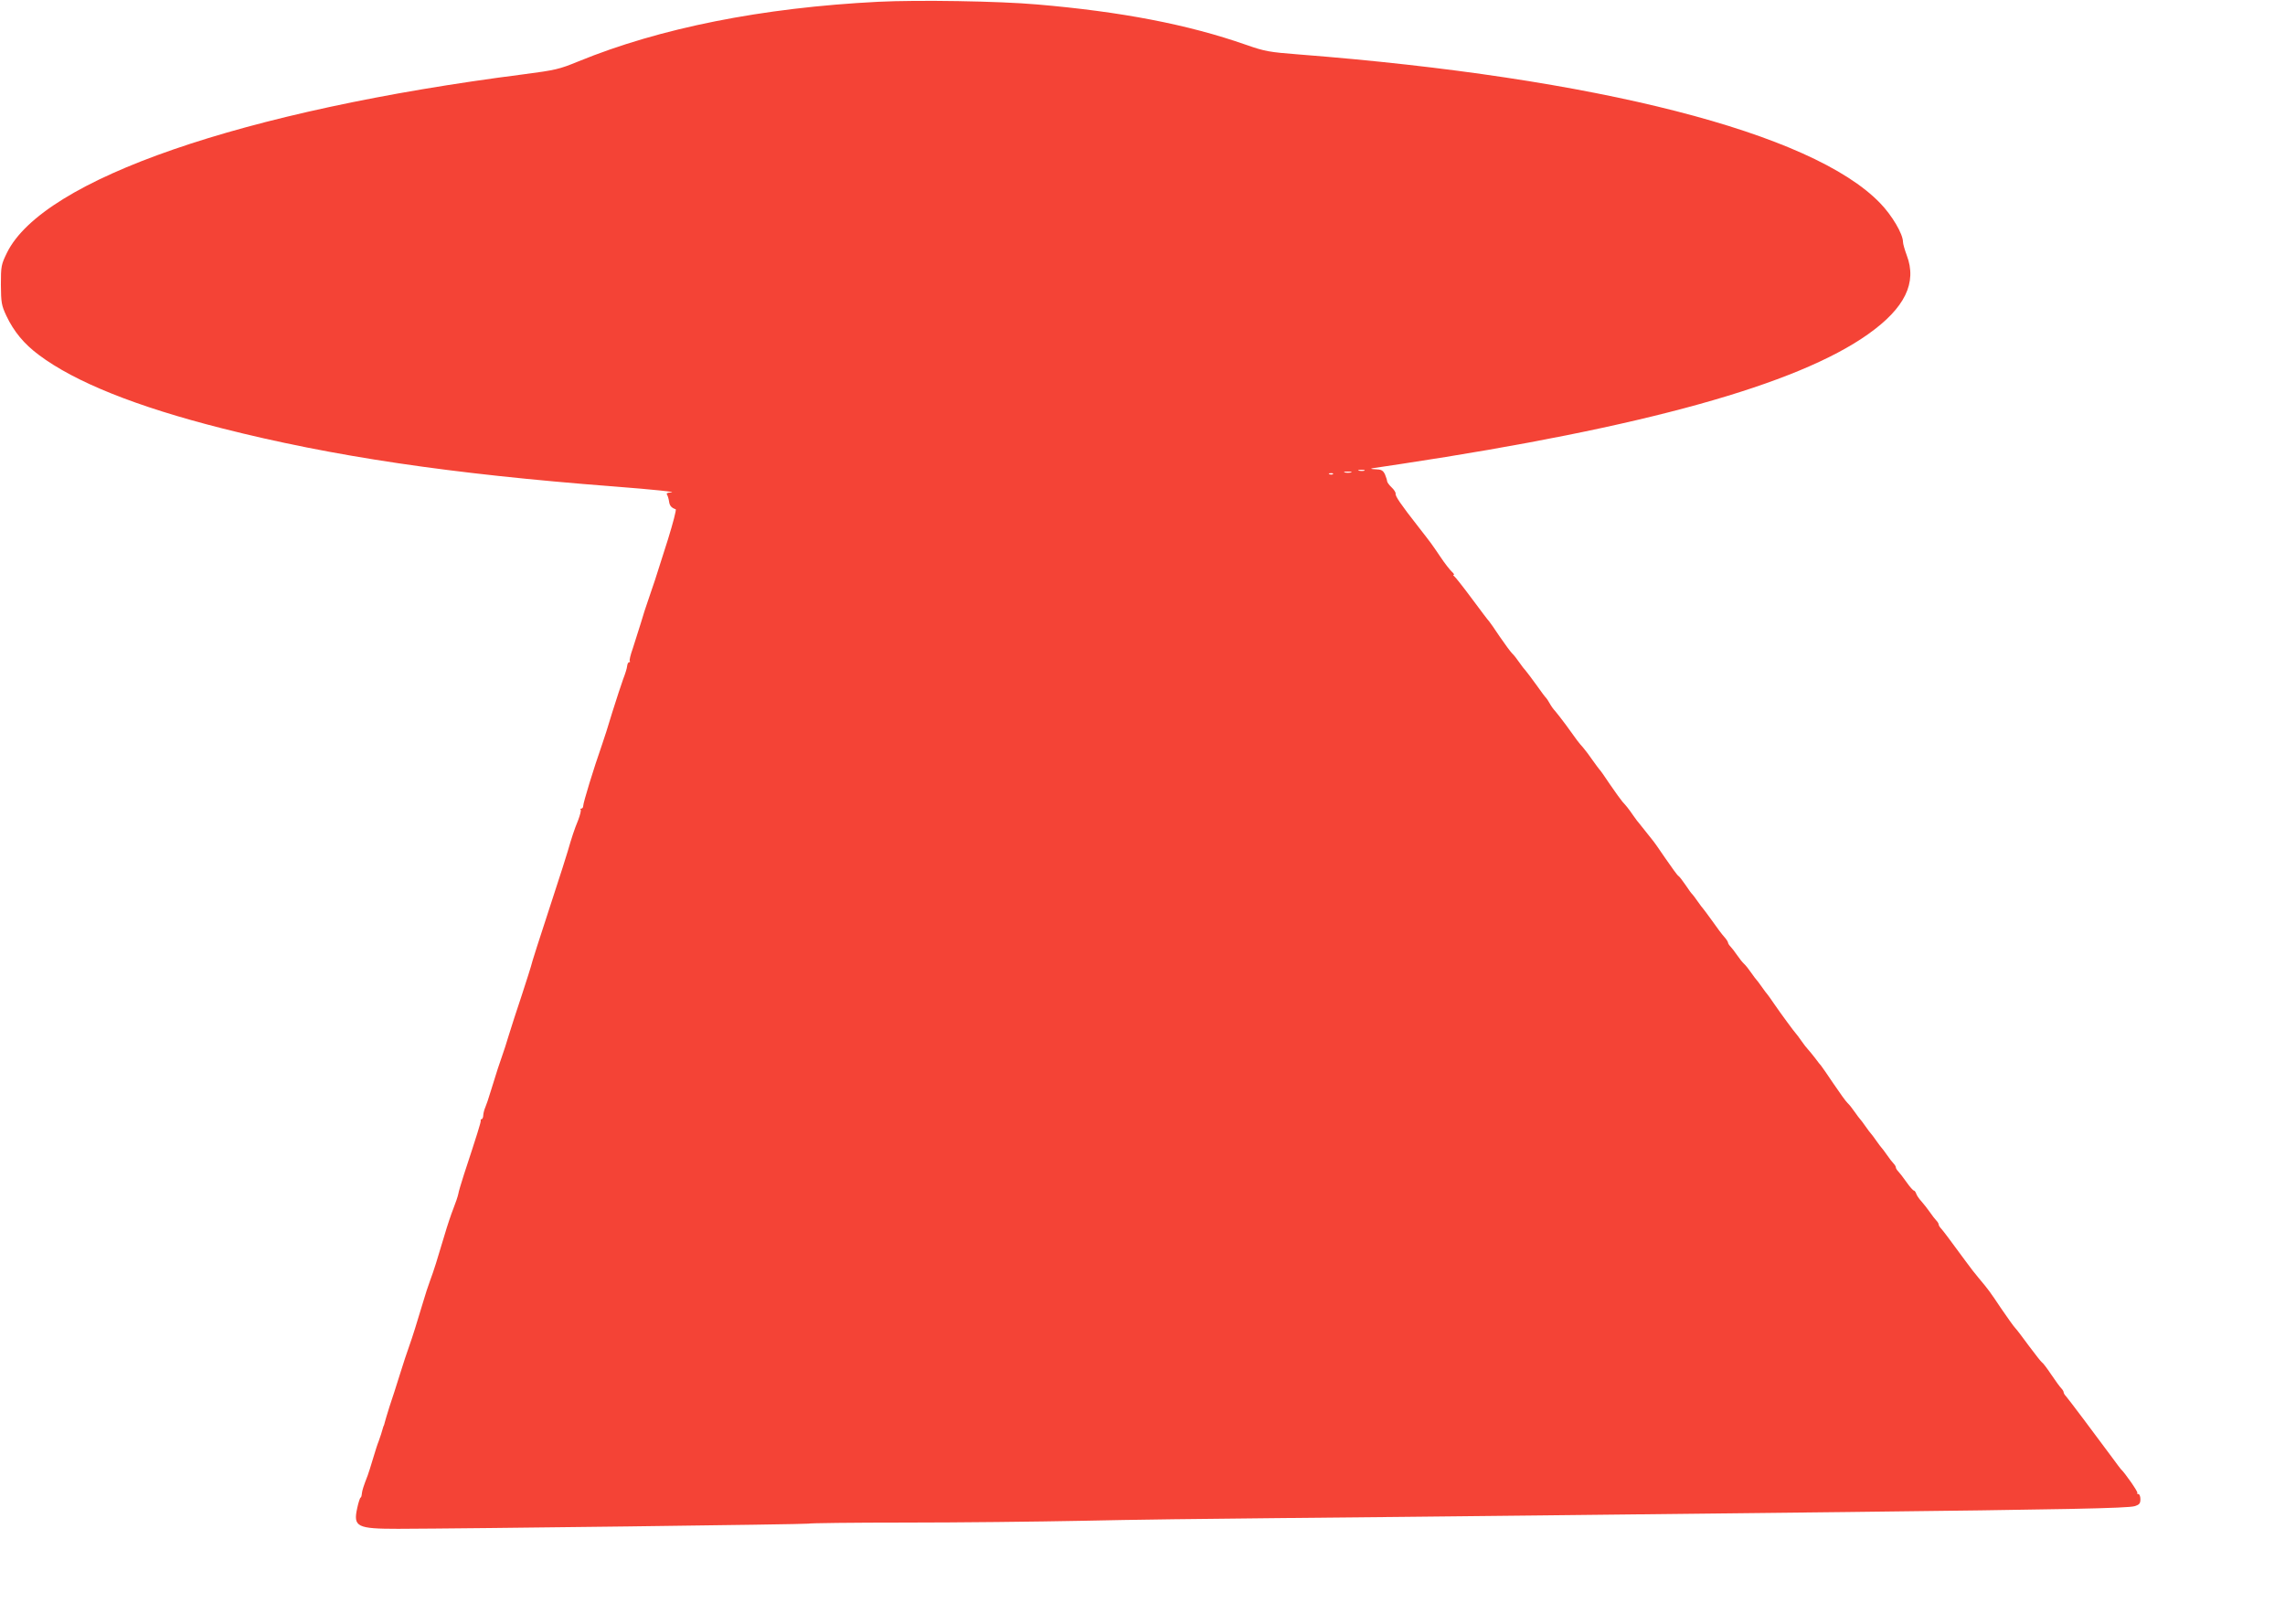 <?xml version="1.0" standalone="no"?>
<!DOCTYPE svg PUBLIC "-//W3C//DTD SVG 20010904//EN"
 "http://www.w3.org/TR/2001/REC-SVG-20010904/DTD/svg10.dtd">
<svg version="1.0" xmlns="http://www.w3.org/2000/svg"
 width="1280pt" height="910pt" viewBox="0 0 1280 910"
 preserveAspectRatio="xMidYMid meet">
<g transform="translate(0,910) scale(0.1,-0.1)"
fill="#f44336" stroke="none">
<path d="M4920 9090 c-651 -33 -1223 -147 -1680 -334 -107 -44 -129 -49 -305
-72 -1578 -202 -2693 -588 -2896 -1000 -32 -66 -34 -74 -34 -179 1 -101 3
-115 31 -175 42 -88 99 -157 181 -218 202 -152 546 -290 1028 -412 619 -157
1278 -255 2190 -325 232 -18 365 -32 322 -34 -20 -1 -26 -5 -20 -13 4 -7 9
-24 11 -38 3 -23 13 -35 37 -43 5 -2 -15 -77 -43 -168 -29 -90 -62 -193 -73
-229 -12 -36 -29 -87 -39 -115 -10 -27 -28 -84 -40 -125 -13 -41 -33 -105 -45
-142 -13 -36 -21 -69 -17 -72 3 -3 1 -6 -4 -6 -5 0 -10 -10 -11 -22 -1 -12
-11 -44 -22 -72 -10 -28 -38 -112 -61 -186 -22 -74 -48 -155 -57 -180 -49
-140 -106 -327 -106 -345 0 -8 -5 -15 -10 -15 -6 0 -8 -3 -4 -6 3 -3 -3 -29
-14 -58 -22 -53 -37 -100 -59 -176 -7 -25 -43 -137 -80 -250 -81 -247 -124
-382 -126 -395 -1 -5 -24 -77 -51 -160 -28 -82 -60 -184 -73 -225 -12 -41 -29
-93 -37 -115 -16 -44 -28 -82 -63 -195 -12 -41 -27 -84 -32 -95 -5 -11 -10
-30 -11 -43 0 -12 -5 -22 -9 -22 -4 0 -7 -3 -5 -8 2 -7 -22 -83 -94 -302 -15
-47 -30 -96 -32 -110 -3 -14 -15 -50 -27 -80 -12 -30 -35 -98 -50 -150 -41
-138 -60 -199 -81 -255 -10 -27 -28 -81 -39 -120 -34 -114 -60 -197 -79 -250
-10 -27 -33 -97 -51 -155 -18 -58 -44 -139 -58 -180 -13 -41 -25 -82 -27 -90
-2 -8 -4 -16 -5 -17 -2 -2 -3 -6 -4 -10 -4 -17 -18 -59 -25 -78 -5 -11 -19
-54 -31 -95 -12 -41 -26 -84 -30 -95 -24 -62 -31 -84 -33 -103 -1 -12 -4 -22
-7 -22 -3 0 -12 -26 -19 -59 -23 -105 -2 -116 229 -116 376 1 2292 25 2299 29
4 3 248 6 542 6 294 0 741 5 994 10 253 6 744 12 1090 15 347 3 1008 10 1470
15 462 5 1234 14 1715 19 1210 14 1580 21 1618 33 26 8 32 15 32 39 0 16 -5
29 -12 29 -6 0 -9 3 -5 6 5 5 -70 113 -93 134 -3 3 -23 30 -45 60 -98 133
-251 336 -262 348 -7 7 -13 17 -13 22 0 5 -6 15 -13 22 -7 7 -33 42 -57 78
-24 36 -47 66 -52 68 -4 2 -36 43 -72 91 -35 48 -70 94 -78 102 -8 8 -42 56
-77 107 -64 96 -73 108 -126 171 -17 20 -50 62 -73 94 -96 131 -128 173 -139
185 -7 7 -13 17 -13 22 0 5 -6 15 -13 22 -7 7 -24 29 -37 48 -13 19 -35 46
-47 60 -13 14 -26 33 -29 43 -3 9 -9 17 -13 17 -4 0 -23 21 -41 47 -19 27 -40
54 -47 61 -7 7 -13 17 -13 22 0 5 -6 15 -13 22 -7 7 -24 29 -37 48 -13 19 -27
37 -30 40 -3 3 -17 21 -30 40 -13 19 -27 37 -30 40 -3 3 -17 21 -30 40 -13 19
-27 37 -30 40 -3 3 -17 21 -30 40 -13 19 -31 42 -40 50 -9 8 -45 58 -80 110
-35 52 -66 97 -69 100 -3 3 -18 21 -33 42 -15 20 -34 42 -41 50 -7 7 -24 29
-37 48 -13 19 -27 37 -30 40 -8 8 -84 111 -121 165 -19 28 -36 52 -39 55 -3 3
-17 21 -30 40 -13 19 -27 37 -30 40 -3 3 -17 21 -30 40 -13 19 -31 42 -40 50
-9 8 -27 31 -40 50 -13 19 -30 41 -37 48 -7 7 -13 17 -13 21 0 4 -9 19 -21 32
-12 13 -42 53 -67 89 -26 36 -49 67 -52 70 -3 3 -17 21 -30 40 -13 19 -27 37
-30 40 -4 3 -21 26 -38 52 -17 25 -35 48 -39 50 -5 1 -37 46 -73 98 -35 52
-69 100 -75 106 -5 7 -21 26 -35 44 -14 18 -30 37 -35 44 -6 6 -22 27 -35 46
-29 42 -40 55 -61 78 -8 9 -40 53 -70 97 -29 44 -56 82 -60 85 -3 3 -19 25
-37 50 -17 25 -41 57 -54 72 -25 28 -32 37 -97 128 -22 30 -49 64 -59 76 -11
11 -25 32 -32 45 -7 13 -16 26 -19 29 -4 3 -28 35 -54 72 -26 36 -53 72 -60
80 -7 7 -24 29 -37 48 -13 19 -31 42 -40 50 -8 8 -40 51 -70 95 -29 44 -56 82
-59 85 -4 3 -46 59 -95 125 -49 66 -94 123 -100 127 -6 4 -7 8 -2 8 4 0 -1 8
-12 18 -10 9 -39 46 -63 82 -53 78 -44 66 -124 169 -98 125 -130 172 -127 185
1 7 -9 23 -23 36 -14 13 -25 29 -25 35 0 6 -6 23 -12 38 -11 22 -20 27 -53 28
-25 1 -31 3 -15 6 14 2 86 13 160 24 1356 205 2217 444 2615 727 206 146 275
288 216 442 -11 30 -21 64 -21 75 0 44 -61 148 -128 217 -380 395 -1587 703
-3257 833 -166 13 -189 17 -295 54 -325 114 -701 186 -1170 226 -215 19 -668
26 -890 15z m2723 -2627 c-7 -2 -21 -2 -30 0 -10 3 -4 5 12 5 17 0 24 -2 18
-5z m-75 -10 c-10 -2 -26 -2 -35 0 -10 3 -2 5 17 5 19 0 27 -2 18 -5z m-101
-9 c-3 -3 -12 -4 -19 -1 -8 3 -5 6 6 6 11 1 17 -2 13 -5z"/>
</g>
</svg>
